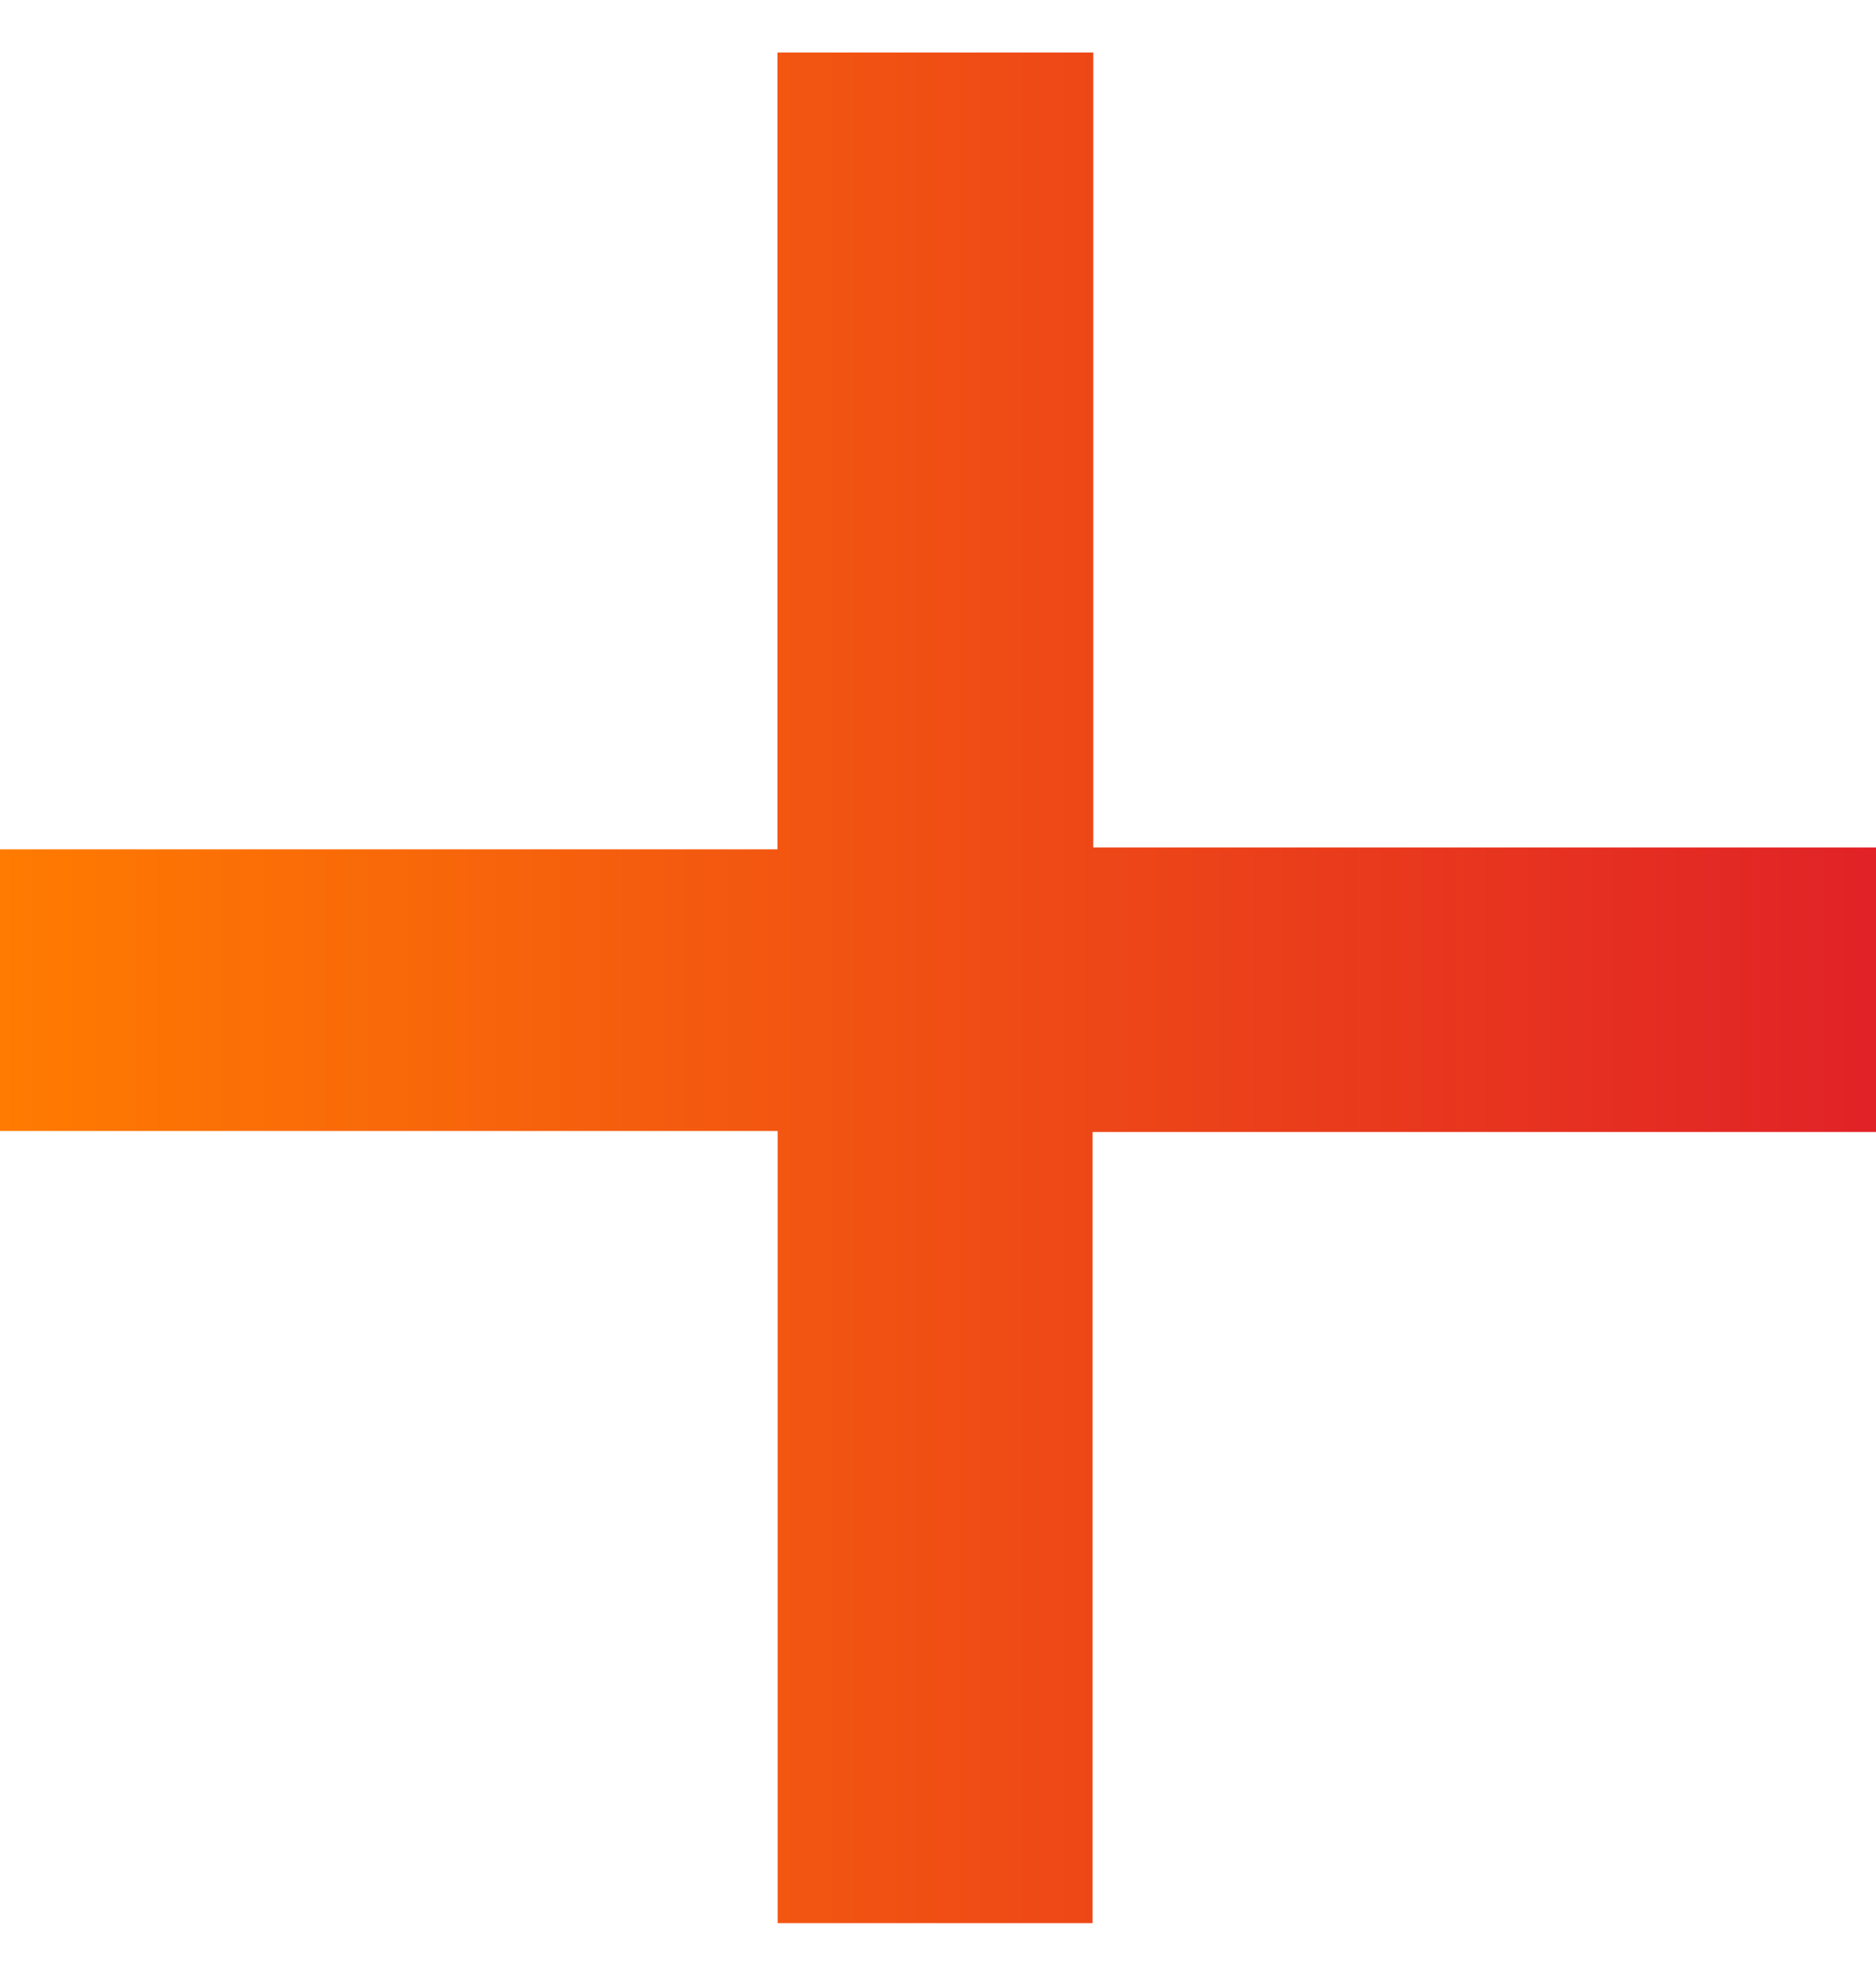 <svg width="19" height="20" viewBox="0 0 19 20" fill="none" xmlns="http://www.w3.org/2000/svg">
<g id="Icons/Plus icon">
<path id="Vector" d="M7.876 19.466V11.449H0V8.598H7.874V0.532H11.072V8.579H19V11.459H11.065V19.468H7.876V19.466Z" fill="url(#paint0_linear_3238_33866)"/>
</g>
<defs>
<linearGradient id="paint0_linear_3238_33866" x1="1.41561e-07" y1="10" x2="19" y2="10" gradientUnits="userSpaceOnUse">
<stop stop-color="#FF7B01"/>
<stop offset="1" stop-color="#E12227"/>
</linearGradient>
</defs>
</svg>
